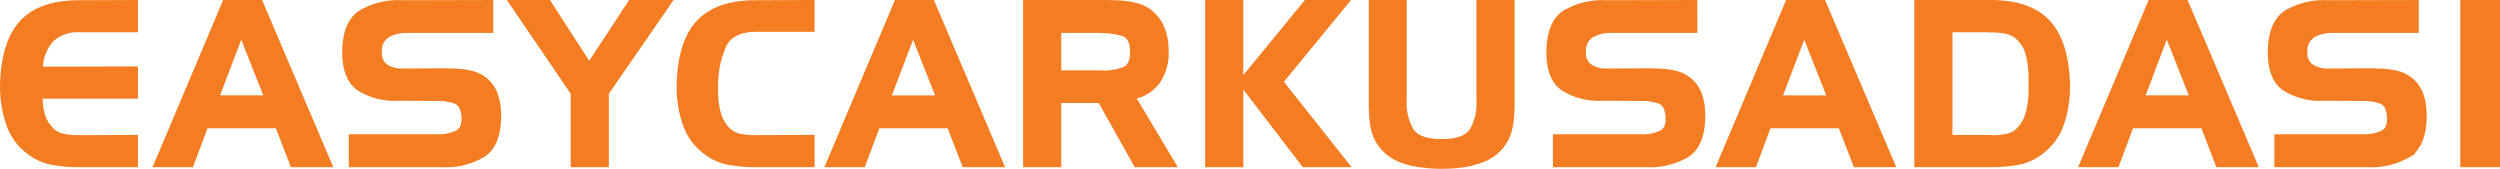 <svg xmlns="http://www.w3.org/2000/svg" width="329.56" height="22.251" viewBox="0 0 329.56 22.251">
  <defs>
    <style>
      .cls-1 {
        fill: #f47d23;
        stroke: #f47d23;
        stroke-linecap: square;
        stroke-width: 0.5px;
      }
    </style>
  </defs>
  <path id="Path_1" data-name="Path 1" class="cls-1" d="M12.02,8.21A4.967,4.967,0,0,0,8.3,9.545a5.744,5.744,0,0,0-1.38,3.7l12.54-.03v3.75H6.89a9.248,9.248,0,0,0,.255,2.19A4.411,4.411,0,0,0,8.18,21.08a2.881,2.881,0,0,0,1.635,1,9.55,9.55,0,0,0,1.935.195h.27l7.44-.03V26H11.81a18.41,18.41,0,0,1-3.525-.33A7.324,7.324,0,0,1,5.09,24.14a7.81,7.81,0,0,1-2.52-3.585,14.6,14.6,0,0,1-.78-4.335q-.03-.48-.015-.93t.045-.9q.33-5.1,2.775-7.5t7.335-2.4l7.53-.03V8.21ZM31.1,4.46h4.8L45.08,26H40.04l-1.98-5.13H28.7L26.78,26H22.01Zm2.22,4.29-3.15,8.28h6.42ZM66.29,8.3H55.1a5.06,5.06,0,0,0-2.475.615A2.363,2.363,0,0,0,51.62,11.15a1.963,1.963,0,0,0,.855,1.8,3.656,3.656,0,0,0,1.995.54l6-.03q.33.03.69.03t.72.03a9.734,9.734,0,0,1,2.07.345,4.458,4.458,0,0,1,2.88,2.625,7.066,7.066,0,0,1,.45,1.92q.03.3.045.585t.015.585q-.06,3.75-2.07,5.085A9.759,9.759,0,0,1,59.81,26H47.75V22.16H59.09a5.816,5.816,0,0,0,2.6-.48q1.095-.51.885-2.31-.15-1.41-1.05-1.74a6.668,6.668,0,0,0-2.13-.36l-5.34-.03A8.843,8.843,0,0,1,48.785,15.9q-1.935-1.365-1.9-4.935.06-3.75,2.085-5.115A9.667,9.667,0,0,1,54.44,4.49l11.85-.03Zm2.52-3.84h5.07l5.31,8.22,5.4-8.22h5.25L81.53,16.49V26H77V16.49Zm32.4,3.69q-3.27.03-4.23,2.16a12.971,12.971,0,0,0-1.05,4.95v.975q0,.495.03,1a10.216,10.216,0,0,0,.39,2.055,4.684,4.684,0,0,0,.99,1.785,3.019,3.019,0,0,0,1.665,1,9.55,9.55,0,0,0,1.935.195h.27l7.44-.03V26H101a18.41,18.41,0,0,1-3.525-.33,7.324,7.324,0,0,1-3.195-1.53,7.81,7.81,0,0,1-2.52-3.585,14.6,14.6,0,0,1-.78-4.335q-.03-.48-.015-.93t.045-.9q.33-5.1,2.775-7.5t7.335-2.4l7.53-.03V8.15Zm18.45-3.69h4.8L133.64,26H128.6l-1.98-5.13h-9.36L115.34,26h-4.77Zm2.22,4.29-3.15,8.28h6.42Zm14.76-4.29H147.8q.33.03.645.03t.645.03a10.966,10.966,0,0,1,2.415.39,4.688,4.688,0,0,1,2.085,1.23,5.018,5.018,0,0,1,1.215,1.83,7.7,7.7,0,0,1,.495,2.16q0,.21.015.42t.015.42a6.787,6.787,0,0,1-1.035,3.885,5.2,5.2,0,0,1-3.315,2.175L156.35,26h-5.1l-4.74-8.46h-5.34V26h-4.53ZM146.72,8.3h-5.55v5.43h5.55a.266.266,0,0,0,.12.03h.12a7.569,7.569,0,0,0,2.625-.435q1.185-.435,1.155-2.3,0-1.92-1.245-2.31a9.258,9.258,0,0,0-2.775-.39Zm13.92-3.84h4.53V14.81l8.49-10.35h5.43l-8.64,10.53L179.18,26h-5.79l-8.22-10.71V26h-4.53Zm26.07,0v12.9a7.06,7.06,0,0,0,.96,4.08q.96,1.35,3.9,1.35t3.885-1.35a7.083,7.083,0,0,0,.945-4.05V4.46h4.53v13.8q0,.39-.03.75a11.118,11.118,0,0,1-.285,2.235,5.786,5.786,0,0,1-3.42,4.005,11.405,11.405,0,0,1-3.135.81q-.63.09-1.26.12t-1.23.03q-.57,0-1.185-.03t-1.245-.12a10.9,10.9,0,0,1-3.18-.78,5.82,5.82,0,0,1-2.52-1.98,5.52,5.52,0,0,1-.93-2.055,11.875,11.875,0,0,1-.27-2.235q-.03-.36-.03-.75V4.46ZM225.02,8.3H213.83a5.06,5.06,0,0,0-2.475.615,2.363,2.363,0,0,0-1.005,2.235,1.963,1.963,0,0,0,.855,1.8,3.656,3.656,0,0,0,1.995.54l6-.03q.33.03.69.03t.72.03a9.734,9.734,0,0,1,2.07.345,4.458,4.458,0,0,1,2.88,2.625,7.065,7.065,0,0,1,.45,1.92q.03.3.045.585t.015.585q-.06,3.75-2.07,5.085A9.759,9.759,0,0,1,218.54,26H206.48V22.16h11.34a5.816,5.816,0,0,0,2.6-.48q1.095-.51.885-2.31-.15-1.41-1.05-1.74a6.668,6.668,0,0,0-2.13-.36l-5.34-.03a8.843,8.843,0,0,1-5.265-1.335q-1.935-1.365-1.9-4.935.06-3.75,2.085-5.115A9.667,9.667,0,0,1,213.17,4.49l11.85-.03Zm12.12-3.84h4.8L251.12,26h-5.04l-1.98-5.13h-9.36L232.82,26h-4.77Zm2.22,4.29-3.15,8.28h6.42Zm14.76-4.29h9.87q4.92.03,7.35,2.43t2.76,7.5q.03.45.045.9t-.015.93a14.6,14.6,0,0,1-.78,4.335,7.81,7.81,0,0,1-2.52,3.585,7.118,7.118,0,0,1-3.165,1.53,18.573,18.573,0,0,1-3.555.33h-9.99Zm9.78,3.75h-5.25V22.25h5.25a.3.3,0,0,0,.135.03h.135a9.55,9.55,0,0,0,1.935-.195,3.02,3.02,0,0,0,1.665-1,4.807,4.807,0,0,0,1.005-1.89,11.887,11.887,0,0,0,.375-2.13q.03-.45.03-.9V14.315a7.852,7.852,0,0,0-.06-.975,9.736,9.736,0,0,0-.345-2.07,4.339,4.339,0,0,0-1.005-1.8,3.106,3.106,0,0,0-1.665-1.02,8.893,8.893,0,0,0-1.935-.21h-.27Zm21.03-3.75h4.8L298.91,26h-5.04l-1.98-5.13h-9.36L280.61,26h-4.77Zm2.22,4.29L284,17.03h6.42Zm32.97-.45H308.93a5.06,5.06,0,0,0-2.475.615,2.363,2.363,0,0,0-1.005,2.235,1.964,1.964,0,0,0,.855,1.8,3.656,3.656,0,0,0,1.995.54l6-.03q.33.03.69.03t.72.03a9.734,9.734,0,0,1,2.07.345,4.458,4.458,0,0,1,2.88,2.625,7.067,7.067,0,0,1,.45,1.92q.03.3.045.585t.015.585q-.06,3.75-2.07,5.085A9.759,9.759,0,0,1,313.64,26H301.58V22.16h11.34a5.816,5.816,0,0,0,2.6-.48q1.1-.51.885-2.31-.15-1.41-1.05-1.74a6.668,6.668,0,0,0-2.13-.36l-5.34-.03a8.843,8.843,0,0,1-5.265-1.335q-1.935-1.365-1.9-4.935.06-3.75,2.085-5.115A9.667,9.667,0,0,1,308.27,4.49l11.85-.03ZM330.83,26h-4.74V4.46h4.74Z" transform="translate(-1.52 -4.209)"/>
</svg>
